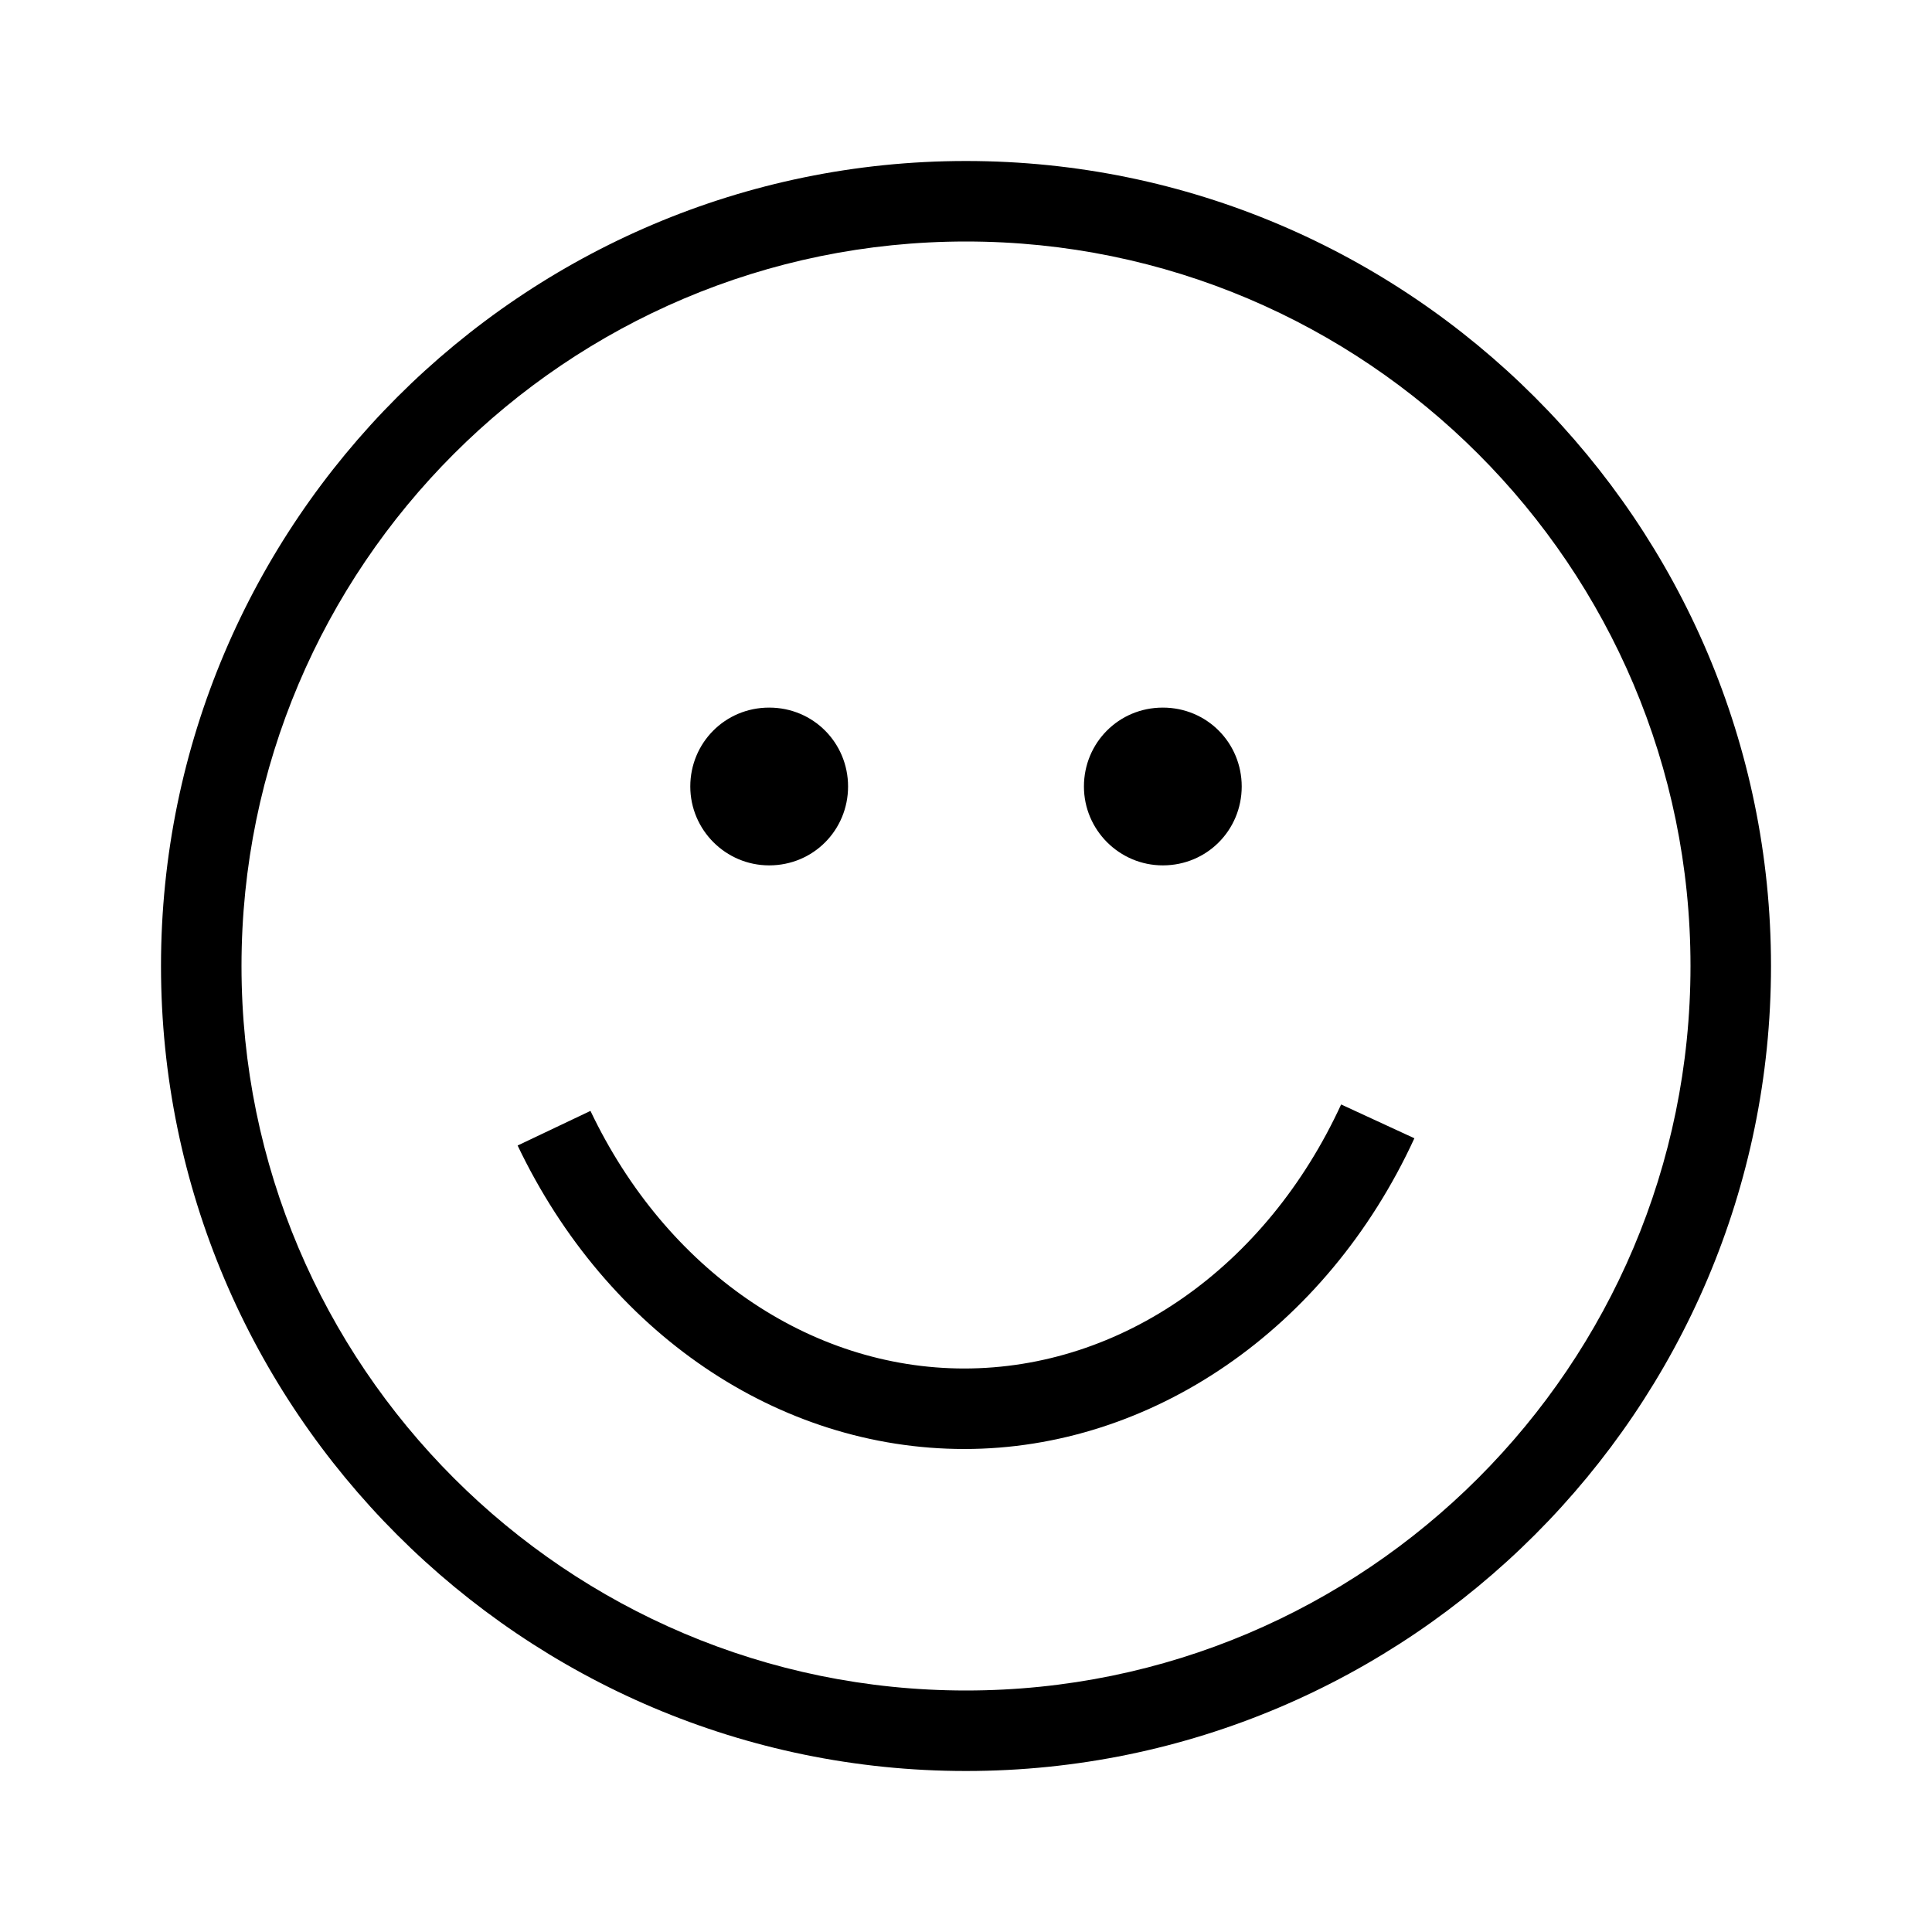 <?xml version="1.0" encoding="UTF-8"?>
<svg id="bounding-box-48x48-export-me" xmlns="http://www.w3.org/2000/svg" viewBox="0 0 48 48">
  <path d="m19.11,21.5c1.1,0,1.96-.88,1.96-1.96s-.86-1.96-1.96-1.96-1.96.88-1.96,1.96.88,1.96,1.96,1.96Z" />
  <path d="m28.89,21.5c1.1,0,1.96-.88,1.96-1.96s-.86-1.96-1.96-1.96-1.96.88-1.96,1.96.88,1.96,1.96,1.96Z" />
  <path d="m24,4C12.98,4,4,12.98,4,24s8.98,20,20,20,20-8.98,20-20S35.02,4,24,4Zm0,38c-9.93,0-18-8.07-18-18S14.07,6,24,6s18,8.07,18,18-8.07,18-18,18Z" />
  <path d="m23.96,34c-3.85,0-7.41-2.45-9.29-6.4l-1.81.86c2.22,4.65,6.47,7.54,11.1,7.54s8.99-2.96,11.18-7.72l-1.82-.84c-1.86,4.04-5.45,6.56-9.37,6.56Z" />
</svg>